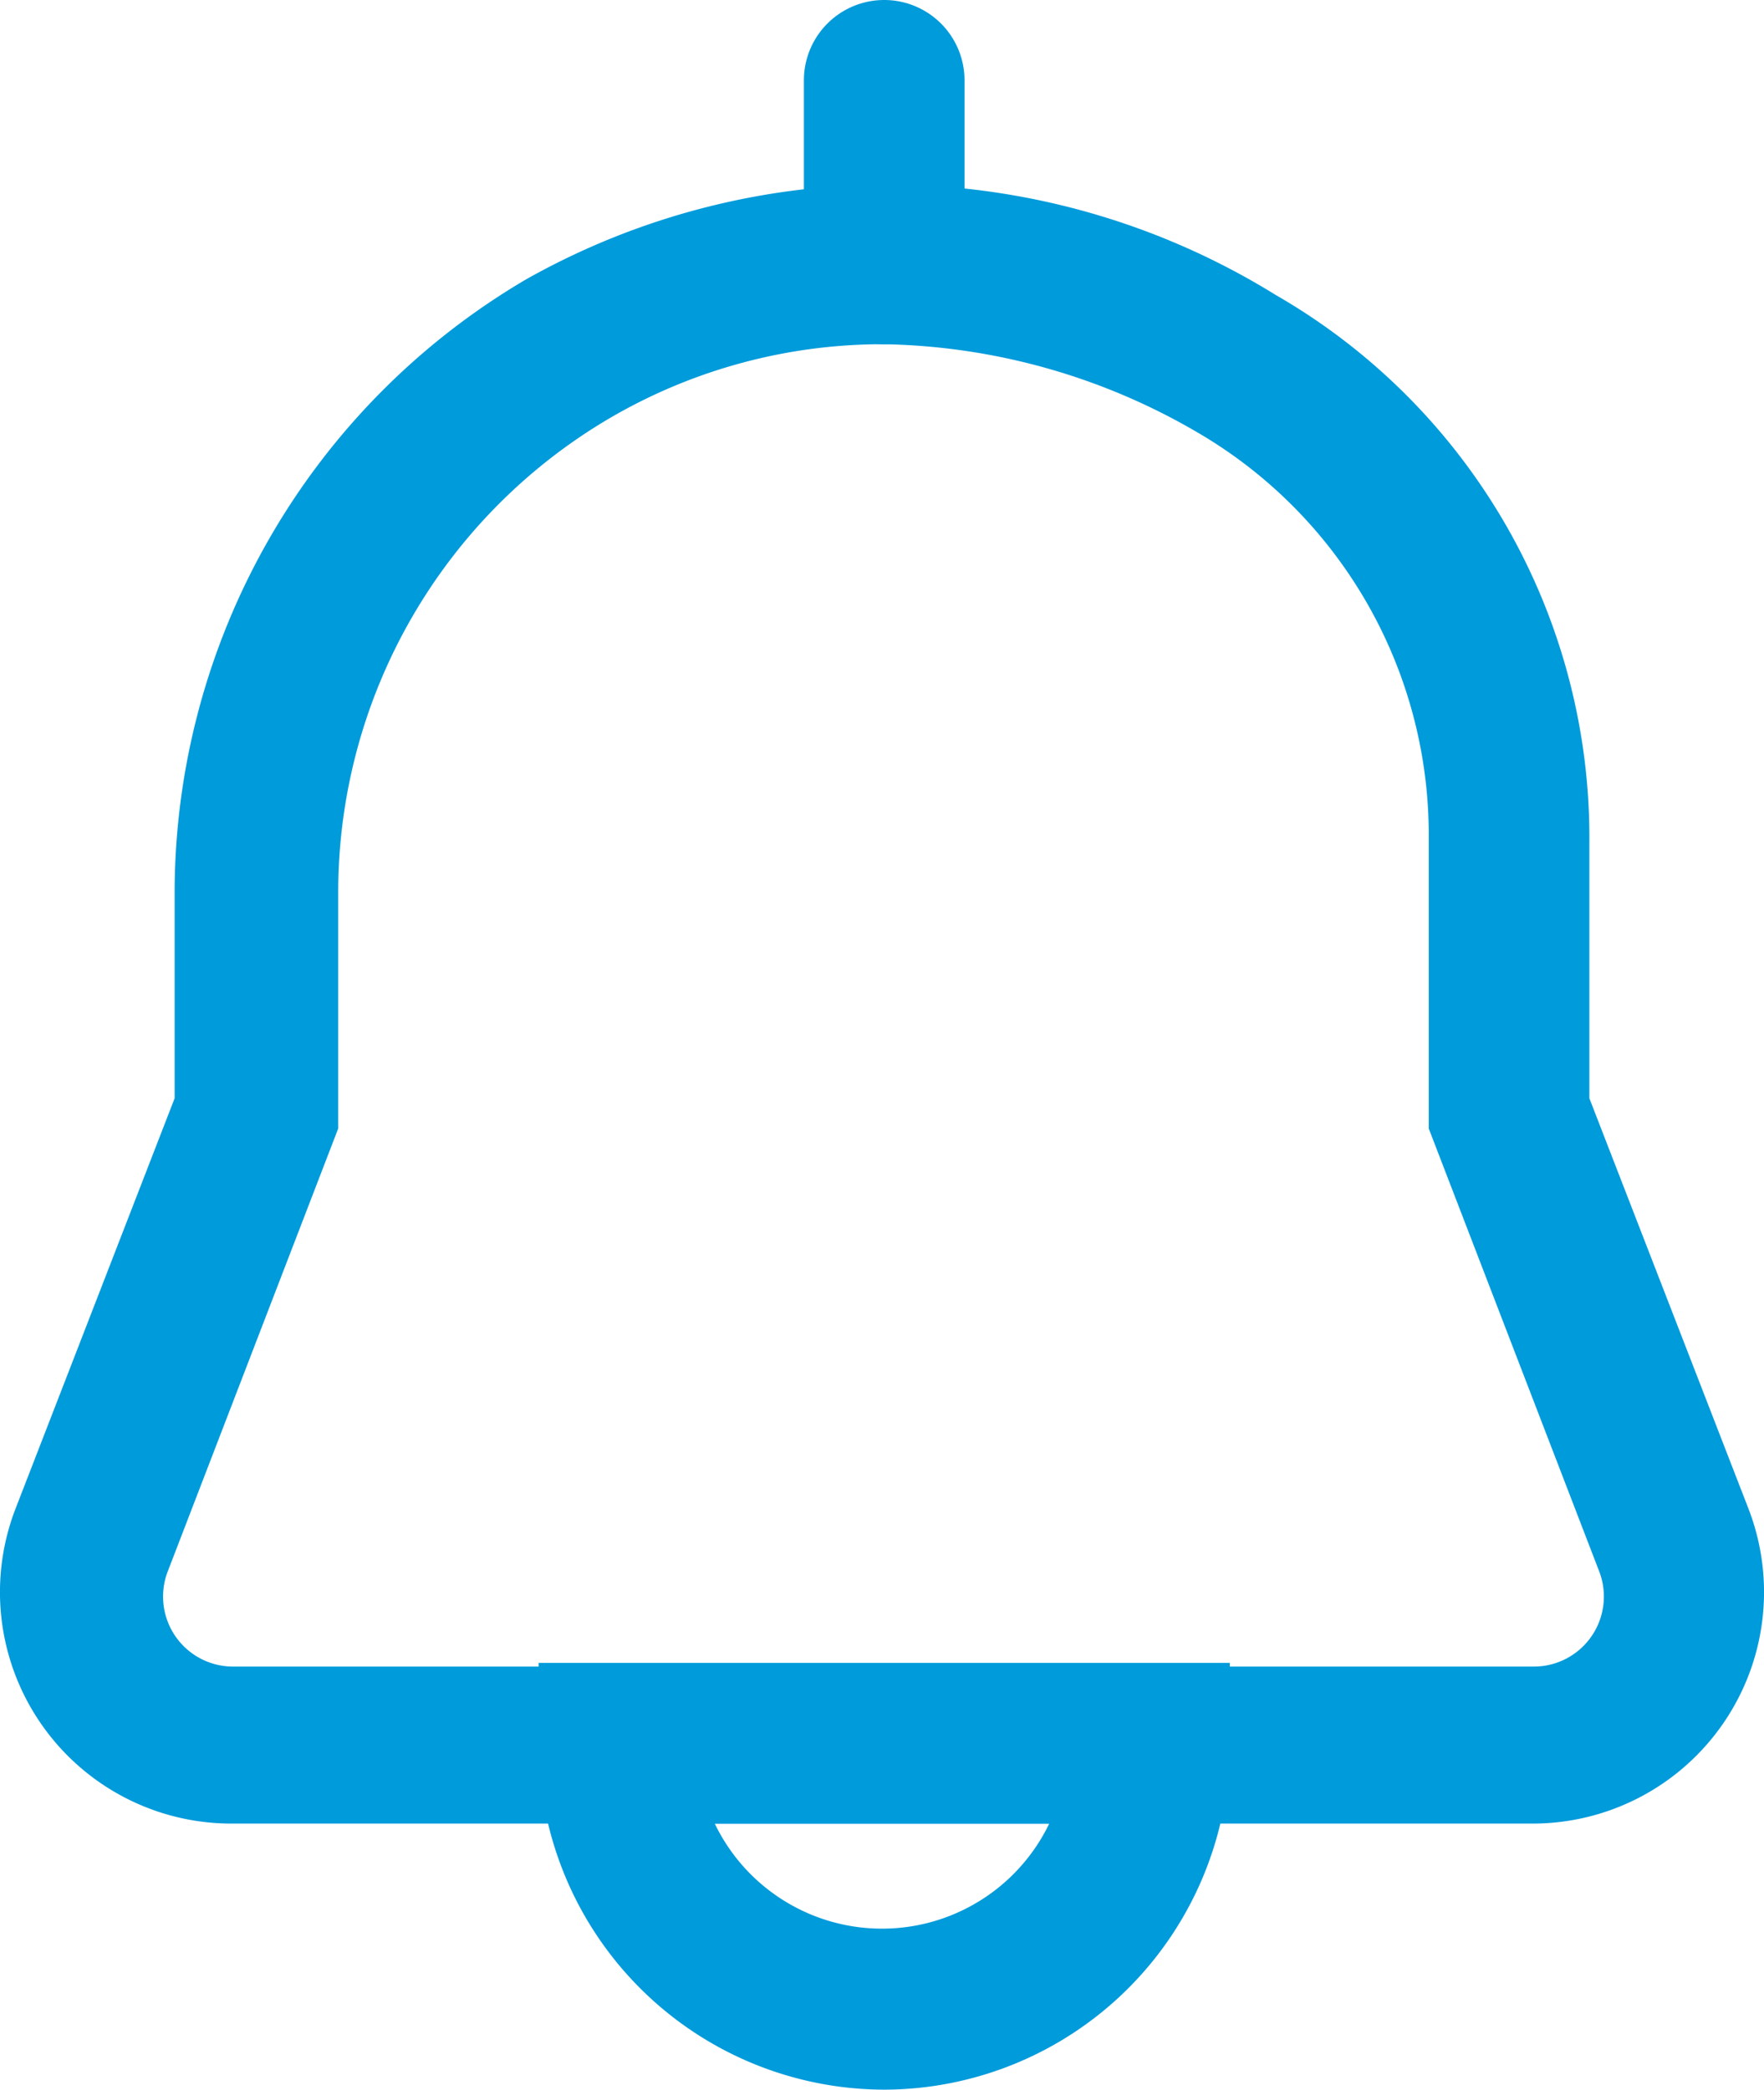 <svg xmlns="http://www.w3.org/2000/svg" viewBox="0 0 23.94 28.35"><defs><style>.cls-1{fill:#009bdb;}</style></defs><title>d</title><g id="レイヤー_2" data-name="レイヤー 2"><g id="レイヤー_1-2" data-name="レイヤー 1"><path class="cls-1" d="M12,4.67a1.09,1.09,0,0,1-1.09-1.09V1.09a1.09,1.09,0,1,1,2.18,0V3.58A1.09,1.09,0,0,1,12,4.67Z"/><path class="cls-1" d="M12,28.35a4.7,4.7,0,0,1-4.69-4.7V22.56h9.38v1.09A4.7,4.7,0,0,1,12,28.35ZM9.7,24.74a2.52,2.52,0,0,0,4.54,0Z"/><path class="cls-1" d="M20.81,24.74H3.14A3.14,3.14,0,0,1,.21,20.47L2.37,14.9V12.09a9.66,9.66,0,0,1,4.77-8.3A10,10,0,0,1,17.31,4a8.49,8.49,0,0,1,4.26,7.42V14.9l2.16,5.57a3.14,3.14,0,0,1-2.92,4.27ZM12,4.67a7.34,7.34,0,0,0-3.72,1,7.46,7.46,0,0,0-3.69,6.42v3.22l-2.31,6a.95.95,0,0,0,.9,1.3H20.81a.95.95,0,0,0,.89-1.3l-2.31-6V11.39a6.32,6.32,0,0,0-3.15-5.53A8.72,8.72,0,0,0,12,4.67Z"/></g></g></svg>